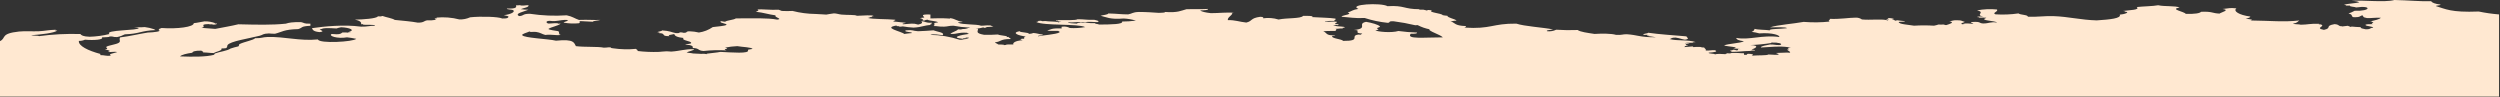 <?xml version="1.0" encoding="UTF-8"?> <svg xmlns="http://www.w3.org/2000/svg" width="1083" height="42" viewBox="0 0 1083 42" fill="none"><rect x="0" y="0" width="1083" height="42" fill="#333333" stroke="none"/><g clip-path="url(#clip0_132_423)"><path d="M1055.2 2.63C1055.4 2.31 1057.51 2.38 1057.2 1.97C1054.88 1.69 1053.57 1.2 1053.2 0.53C1047.87 0.64 1043.96 0.15 1037.27 0C1032.92 1.18 1023 -0.12 1018.68 0.4C1020.6 0.45 1021.68 0.67 1022 1.05C1020 1.45 1016.87 1.61 1015.36 2.05L1016.36 2.21L1016.02 2.44H1018.02C1017.74 2.94 1020.1 2.91 1020.68 3.23C1027.54 2.23 1027.22 4.92 1020.02 4.67C1019.17 5.15 1018.28 5.545 1017.36 5.85C1019.47 6.38 1018.27 6.77 1019.36 7.43C1022.73 7.57 1022.12 6.92 1023.36 6.64C1024.06 7.05 1023.21 7.48 1025.36 7.82C1027.92 7.89 1028.6 7.59 1031.36 7.69C1030.81 8.41 1028.68 8.82 1026.71 9.27L1027.71 9.33L1027.38 9.53C1029.54 9.74 1026.16 10.24 1028.04 10.45C1026.35 10.45 1024.63 10.45 1024.72 10.84C1024.99 11.4 1028.11 11.39 1028.04 12.02C1026.28 12.11 1027.3 12.75 1024.72 12.67C1023.72 12.44 1022.33 12.27 1022.72 11.76C1021.17 11.76 1019.98 11.6 1018.72 11.5L1018.39 11.69C1017.96 11.482 1017.52 11.308 1017.06 11.17L1015.06 11.41L1014.35 11.5L1014.69 11.36H1014.02C1012.78 11.13 1013.23 10.56 1011.37 10.45C1006.8 11.25 1010.48 12.1 1006.72 12.94C1002.43 12.09 1007.72 11.43 1005.39 10.58L1004.39 10.51L1004.73 10.31C1000.67 10.17 999.88 10.67 996.73 10.71C996.11 10.44 993.31 10.6 993.41 10.18C995.33 9.95 995.31 9.33 996.07 8.87C989.35 9.62 983.67 8.98 974.82 8.87C976.94 8.44 973.82 8.3 972.82 8.08C973.9 7.86 974.82 7.61 974.82 7.17C969.93 6.51 967.26 4.79 968.82 3.62C965.76 3.3 965.82 3.62 962.82 3.89C966.28 4.39 962.15 5.33 961.5 5.89C958.19 5.76 958.5 4.89 953.5 5.11C952.96 5.74 950.97 6.11 946.87 6.02C946.38 5.02 939.62 4.02 944.21 3.27C942.42 2.41 937.73 2.91 934.91 2.27C932.71 2.71 928.39 2.73 925.62 3.06C927.29 4.35 922.42 4.35 919.62 4.76L920.62 4.83L920.29 5.03C923.29 5.22 920.12 6.25 918.29 6.34C919.04 7.97 913.97 8.46 908.29 8.83C901.29 8.63 896.13 7.22 889.7 6.99C885.7 6.85 882.87 7.39 878.41 7.26C878.86 6.43 874.98 6.45 874.41 5.81C871.1 6.29 867.748 6.424 864.41 6.21C862.78 5.53 865.87 5.02 865.07 4.11C862.193 3.826 859.29 3.957 856.45 4.5C860.33 5.33 855.45 6.5 859.1 7.12C857.59 7.12 856.61 7.12 856.45 7.39L857.45 7.45L857.12 7.65C858.12 7.72 860.55 7.5 860.44 7.78C856.95 8.94 864.65 8.93 865.08 9.78C862.27 9.32 861.7 10.18 859.08 10.17C857.08 10.05 858.28 9.28 854.43 9.52C852.35 9.76 856.04 10.2 854.43 10.3C853.98 10.2 850.73 10.01 850.43 10.3L851.43 10.37L850.1 10.5L849.77 10.43C849.21 9.89 851.06 9.81 851.09 9.43C849.87 9.23 850.09 8.75 847.78 8.77C845.69 8.71 846.02 9.12 844.46 9.16C846.98 9.77 844.65 10.35 843.13 10.87C842.25 10.87 842.52 10.64 841.8 10.61L840.8 10.67L839.8 10.61C839.147 10.832 838.478 11.006 837.8 11.13C834.926 10.95 832.044 10.95 829.17 11.13C826.57 10.68 822.59 10.51 822.53 9.56C822.71 9.29 825.47 9.56 825.18 9.16C823.81 9.09 823.04 8.89 821.86 8.77L821.09 8.97C820.632 8.648 820.098 8.452 819.54 8.4L820.54 8.24C819.693 7.915 818.785 7.782 817.88 7.85C818.43 8.22 816.94 8.19 817.22 8.51H818.4L817.55 8.88L817.22 8.69C814.55 8.18 810.31 8.76 806.6 8.43C805.821 7.888 804.888 7.611 803.94 7.64C801.08 7.64 796.94 8.38 792.66 8.16C792.99 8.76 791.5 8.91 792.66 9.34C788.909 9.743 785.129 9.789 781.37 9.48C776.78 10.32 770.13 10.75 766.76 11.84C769.56 11.84 773.97 11.63 774.07 12.23C771.52 12.58 765.83 12.47 766.76 13.15C764.86 12.87 761.23 12.93 760.13 12.49C759.84 12.83 760.08 13.36 758.8 13.8C759.922 13.934 761.032 14.154 762.12 14.46C768.03 14.03 771.29 15.39 770.75 16.03C763.32 15.03 757.86 17.46 752.16 16.43C752.16 17.12 753.35 17.59 755.48 17.87C753.97 18.75 748.57 18.87 746.85 19.7C748.14 20.17 754.34 20.4 750.85 21.02C751.962 21.016 753.072 21.103 754.17 21.28C751.56 21.07 753.94 21.85 752.17 21.8C751.748 21.628 751.296 21.54 750.84 21.54L750.38 21.76L749.52 21.93C749.36 22.18 750.26 22.22 750.18 22.46C753.51 22.46 755.03 22.11 758.18 22.07L758.99 21.89H760.18C760.66 21.54 758.85 21.63 758.85 21.37C760.52 20.95 762.55 19.65 758.18 19.53C761.295 19.402 764.4 19.095 767.48 18.61L767.15 18.42C768.03 18.48 768.92 18.48 769.8 18.48L770.13 18.61C771.39 18.61 772.37 19.38 770.8 19.53C768.8 19.53 768.8 19.24 766.8 19.27C765.15 19.64 762.8 19.87 762.8 20.58C767.73 20.37 770.43 19.85 774.8 20.45V20.58L775.8 20.74C774.53 20.81 774.01 21.15 775.01 21.33L774.15 21.5C774.45 21.97 775.62 22.26 775.47 22.81C772.8 22.72 771.68 22.94 769.47 22.94C769.69 23.41 771.29 23.26 770.13 23.73C768.13 23.82 767.72 23.6 766.13 23.6C765.25 24.1 762.13 23.87 758.83 24.12C759.44 23.77 759.88 23.51 758.16 23.34C755.64 23.15 758.03 23.92 755.51 23.73V23.07C753.37 23.07 752.7 22.84 750.2 22.94L749.42 23.14L748.21 23.07C748.21 23.24 747.36 23.26 747.54 23.47C745.82 23.34 743.64 23.23 742.89 23.6C743.03 23.13 739.78 23.34 740.24 22.81C742.59 22.68 744.49 22.31 742.89 21.76C740.89 21.67 740.89 21.99 738.89 21.89C739.28 21.34 738.41 21.03 738.23 20.58L737.34 20.54L736.56 20.34H734.56L733.56 20.41C733.483 20.279 733.368 20.174 733.23 20.11L729.58 20.41L729.91 20.21C729.43 19.85 731.23 19.95 731.23 19.68L730.23 19.53L730.56 19.29C729.15 19.29 731.51 18.89 731.89 18.77C731.62 18.54 731.03 18.77 729.89 18.77C729.98 18.48 731.56 18.49 733.21 18.5L733.54 18.31L734.54 18.24C731.36 17.12 726.8 17.82 723.26 16.93C724.26 16.74 723.78 16.25 725.92 16.28C727.92 16.59 728.64 17.04 729.92 17.19C732.37 16.87 730.55 16.19 730.58 15.75C724.87 15.26 718.65 14.87 713.99 14.18C713.86 14.59 711.36 14.53 711.99 15.1C712.879 15.039 713.771 15.083 714.65 15.23C710.94 15.48 716.65 15.9 717.3 16.14C710.49 16.22 709.48 15.14 704.69 14.83C702.63 14.83 702.8 15.25 700.04 15.1C698.13 14.5 693.93 14.5 690.75 14.7C687.75 14.24 684.53 13.83 683.45 13C680.353 13.125 677.252 13.082 674.16 12.87C672.916 13.463 671.528 13.689 670.16 13.52C669.6 12.97 671.96 13 672.81 12.73C667.92 11.82 660.47 11.41 656.88 10.24C646.35 10.13 646.03 12.73 634.31 11.95C634.87 11.79 635.19 11.6 634.98 11.29C630.03 11.13 630.45 9.91 628.34 9.19H629L629.86 9.02L630.99 8.93C630.26 8.11 627.13 7.77 626.99 6.83C626.318 6.793 625.649 6.706 624.99 6.57C624.55 5.71 618.27 5.39 620.34 4.47C619.49 4.47 619.42 4.3 618.34 4.34V4.6C617.76 4.48 616.93 4.3 616.57 4.18C615.99 4.18 615.37 4.18 614.69 4.18L615.02 3.99C607.96 3.99 608.54 2.24 601.08 2.68C598.19 1.05 583.91 1.89 588.46 3.86C585.99 4.2 585.46 4.92 583.82 5.43C584.03 5.61 584.76 5.68 584.48 5.95C583.95 6.51 581.25 6.63 581.16 7.27C584.78 7.5 586.88 8.01 591.16 7.79C594.41 8.842 597.762 9.546 601.16 9.89C602.63 9.79 601.03 9.08 603.81 9.23C606.939 9.632 610.043 10.203 613.11 10.94L614.11 10.87C615.778 11.746 617.568 12.367 619.42 12.71L619.08 12.91C620.72 14.24 623.4 14.79 625.08 16.18C616.94 16.18 609.01 17.11 611.14 14.61C613.21 14.67 614.14 14.5 613.79 14.09C611.113 14.015 608.443 13.794 605.79 13.43C602.68 14.34 596.85 13.75 595.79 13.17C596.258 13.138 596.712 13.001 597.12 12.77C597.22 12.56 596.38 12.34 596.45 12.25C596.72 11.93 598.02 11.79 597.78 11.46C597.18 10.66 594.1 9.85 591.78 9.46C587.63 10.36 593.11 12.35 586.47 13C589.95 13 586.47 14.06 589.13 14.44L590.13 14.51C589.895 14.663 589.674 14.837 589.47 15.03L588.47 14.96C584.47 15.53 590.11 17.76 581.83 17.72C581.19 16.8 576.29 16.72 577.19 15.49C578.27 15.49 578.98 15.31 577.85 15.23C574.4 15.56 574.72 14.01 573.21 13.52C574.74 13.42 575.41 13.41 578.52 13.39C578.66 12.91 579.43 12.89 578.52 12.47C580.12 12.53 579.96 12.23 581.83 12.34L581.5 12.1L582.5 11.95C582.9 11.34 579.06 11.58 578.5 11.16L577.5 11.1C577.952 10.999 578.397 10.865 578.83 10.7L579.16 10.9C580.72 10.9 579.56 10.32 578.5 10.37C577.96 9.92 579.5 9.87 579.16 9.46C577.58 9.14 576.34 9.53 574.04 9.46L573.94 9.31C575.223 9.08 576.528 8.996 577.83 9.06C578.24 8.75 578.83 8.46 578.5 8.06C576.16 7.65 571.76 7.65 568.5 7.41C569.11 6.85 566.91 6.85 564.5 6.88C563.5 8.16 557.55 7.68 553.87 8.46C551.723 7.797 549.455 7.616 547.23 7.93C547.33 7.61 547.36 7.3 545.9 7.28C541.54 7.88 542.74 9.09 539.9 9.77C536.83 9.45 535.09 8.64 531.9 8.72C531.72 7.58 533.22 7.03 533.9 5.83L533.57 5.64L534.57 5.57C531.86 5.22 527.81 5.72 524.57 5.7C522.32 5.45 520.57 5.09 519.93 4.52C521.76 4.45 523.65 4.38 523.25 3.87C519.58 4.07 517.76 3.87 513.95 4C511.59 4.61 510.33 5.58 504.66 5.18C504.86 5.52 503.27 5.52 502 5.57C499.3 5.4 496.86 5.19 493.37 5.18C490.53 5.27 490.5 5.92 488.72 6.23C485.43 6.23 484.31 5.93 480.1 5.83C480.01 6.39 477.7 6.5 476.78 6.83C479.28 7.4 480.78 8.51 486.78 8.01C488.581 8.099 490.364 8.408 492.09 8.93C490.101 9.195 488.097 9.329 486.09 9.33C486.64 10.53 481.5 10.6 476.09 10.64C475.8 10.33 473.16 10.28 474.76 9.98C473.209 10.114 471.646 10.027 470.12 9.72L469.12 9.78L468.12 9.72C467.84 9.92 466.04 9.83 466.8 10.24C465.05 10.11 462.47 10.14 462.8 9.59C464.25 10 467.48 9.3 468.11 9.59L469.11 9.52L470.11 9.59C471.66 9.28 473.37 9.59 475.42 9.59C476.7 9.12 475.2 8.87 474.09 8.59C470.68 8.69 469.74 8.31 466.79 8.33C466.07 8.88 461.58 8.69 458.16 8.72L458.49 8.92L457.49 8.85C457.01 9.21 458.81 9.11 458.82 9.38L459.82 9.31L458.49 9.7L458.16 9.51C456.86 9.28 454.05 9.35 452.85 9.11L451.63 9.18L450.86 8.98C450.19 8.98 450.06 9.09 449.53 9.11L449.86 9.35L448.86 9.51C452.12 11.25 466.99 10.18 470.1 11.74C467.91 12.135 465.681 12.266 463.46 12.13C462.507 11.612 461.416 11.405 460.34 11.54C458.66 11.78 460.95 11.99 459.67 12.32C455.3 12.16 455.17 12.83 453.67 13.24C454.36 13.54 458.41 13.18 458.98 13.5C458.98 13.63 458.44 13.66 458.32 13.76H458.98V13.9C458.93 13.9 459.04 13.99 458.98 14.03C457.56 14.93 451.16 15.32 449.69 15.73C449.33 15.27 452.04 15.41 451.69 14.94C449.94 14.81 449.45 14.42 447.69 14.29C447.051 14.536 446.374 14.668 445.69 14.68C445.94 13.98 441.74 14.15 441.69 13.5C437.95 14.28 441.18 15.36 444.35 15.86C443.43 16.03 443.69 16.43 443.68 16.78C443.002 16.712 442.318 16.801 441.68 17.04H442.34V17.17C442.34 17.3 442.88 17.33 443.01 17.44C439.56 17.62 438.59 18.73 439.01 19.27C438.01 19.34 435.58 19.12 435.68 19.4L436.68 19.47L434.68 19.53L435.01 19.4C434.127 19.299 433.239 19.255 432.35 19.27C432.25 18.9 431.14 18.73 431.03 18.35C433.88 18 433.14 16.93 437.67 16.91C438.2 16.46 436.67 16.41 437 15.99L436 16.06L436.33 15.86C435.8 15.4 433.01 15.38 432.33 14.94C430.68 15.05 428.78 15.12 426.33 15.08C422.22 14.37 423.78 13.51 423.68 12.45L422.68 12.39C423.806 12.365 424.923 12.187 426 11.86L426.33 12.06C427.58 12.06 426.79 11.63 428.33 11.67L429.33 11.6L430.33 11.54C429.99 11.34 429.33 11.2 429.01 11.01C427.01 10.91 426.59 11.14 425.01 11.14C422.95 10.37 417.01 10.81 415.01 9.83C414.8 9.53 416.92 9.68 417.01 9.44C414.31 9.1 414.14 8.25 411.7 7.86L411.37 8.06L410.37 7.99C407.5 7.82 406.16 7.93 403.06 7.99V6.29C398.01 6.1 400.33 7.04 400.41 7.6C399.738 7.638 399.069 7.724 398.41 7.86L399.41 8.01L399.07 8.26H399.73C400.1 8.45 398.96 8.93 400.4 8.91C400.82 8.711 401.269 8.58 401.73 8.52C402.53 9.06 405.93 9.09 406.38 9.7C403.16 9.99 405.78 10.62 404.38 11.27C406.47 11.27 406.59 11.62 409.02 11.54C410.75 11.48 411.02 11.14 413.02 11.14C415.208 11.566 417.424 11.83 419.65 11.93L419.32 11.73L420.32 12.12L419.65 12.06C418.818 12.435 417.912 12.613 417 12.58L416.22 12.78L415.01 12.71C414.48 13.49 412.29 13.93 411.69 14.71C415.33 14.78 414.54 13.96 418.99 14.19C418.84 14.43 419.74 14.48 419.65 14.71C416.49 15.08 411.38 16.22 417 16.81L417.33 16.61L418.33 16.55V16.29H419.65V16.55H418.99L419.32 16.75L418.32 16.81V16.94C417 16.94 417.47 17.3 415.66 17.2C411.582 15.874 407.328 15.169 403.04 15.11C404.04 14.54 407.15 15.11 408.36 15.24C409.42 14.06 406 13.78 404.36 13.14C402.27 13.29 400.18 13.45 397.71 13.53C395.11 13.37 395.82 12.85 392.4 13.14C391.22 13.94 395.11 13.74 395.06 14.32C393.68 14.4 392.91 14.59 391.74 14.71C390.48 13.56 382.12 12.08 388.42 11.04V11.3L389.42 11.37L389.75 11.57C390.42 11.57 390.54 11.46 391.08 11.43C392.615 11.694 394.165 11.871 395.72 11.96C399.52 11.79 399.95 10.96 403.72 10.78C401.72 10.58 404.27 10.2 403.72 9.86C400.6 9.95 401.27 9.3 399.07 9.2C399.75 9.73 399.56 10.29 397.74 10.65C395.39 9.92 394.82 10.32 391.11 10.52C390.54 10.1 392.11 10.11 392.43 9.86C390.43 9.74 389.19 9.45 387.12 9.34C386.64 8.93 388.27 8.95 387.79 8.55C384.21 8.2 378.08 8.37 375.84 7.76C377.09 7.76 376.3 7.33 377.84 7.37L377.51 7.13L378.51 6.97C377.87 6.36 373.95 6.78 371.21 6.84C370.51 6.32 367.07 6.56 364.57 6.32C363.39 6.21 362.4 5.81 361.25 5.79C360.84 5.79 358.08 6.31 357.93 6.32C356.79 6.32 355.17 6.07 353.28 6.05C349.923 6.013 346.582 5.573 343.33 4.74C341.781 4.82 340.229 4.82 338.68 4.74C338.34 4.55 337.68 4.42 337.36 4.22C333.36 4.38 330.1 3.89 328.06 4.09C329.06 4.49 328.24 4.77 327.39 5.09C330.92 5.48 332.75 6.22 336.03 6.66C335.03 7.43 339.45 8.2 336.69 8.5C332.47 7.7 326.32 7.96 318.77 7.97C317.99 8.61 314.87 8.78 314.12 9.42C313.12 9.42 312.01 8.86 312.12 9.42C312.05 10.04 314.68 10.13 314.77 10.73C313.95 11.31 310.83 11.43 308.77 11.73C306.978 12.967 304.925 13.775 302.77 14.09C301.458 13.778 300.118 13.601 298.77 13.56C296.77 13.56 298.13 14.22 296.12 14.22C296.04 14.11 293.92 13.82 294.12 14.09C295.68 14.09 293.88 14.45 292.79 14.35C290.79 13.96 290.09 13.35 286.79 13.17C286.79 13.56 285.06 13.62 284.79 13.96L285.79 14.11L285.47 14.35C288.89 14.42 285.9 15.75 290.11 15.66C288.84 15.2 290.76 15.03 292.11 14.74C292.22 15.55 293.33 16.17 296.11 16.45C295 17.63 299.65 17.67 299.42 18.68C299.3 19.05 297.26 19.04 296.77 19.33C299.69 19.46 300.36 20.02 300.08 20.78C303.17 20.91 302.08 21.88 304.73 22.09C308.05 21.728 311.395 21.641 314.73 21.83C312.19 21.15 316.88 21.23 314.07 20.64C315.819 20.279 317.595 20.061 319.38 19.99C321.62 20.38 325.44 20.45 326.02 21.17C325.51 21.38 323.91 21.37 324.02 21.69C324.94 23.42 316.85 22.69 312.07 22.48C310.51 22.83 307.89 22.97 306.07 23.27L306.4 23.46C305.486 23.297 304.555 23.254 303.63 23.33L300.27 23.17L299.43 23.01C298.758 22.97 298.089 22.88 297.43 22.74C298.24 22.2 300.43 21.94 300.75 21.3C296.43 21.22 294.63 22.11 290.75 22.35C290.15 22.35 289.66 22.21 288.75 22.22C287.65 22.22 286.15 22.47 285.44 22.48C282.335 22.59 279.225 22.46 276.14 22.09C276.52 21.66 275.69 21.48 275.47 21.17C272.138 21.486 268.781 21.399 265.47 20.91L264.47 20.75L264.8 20.51C262.93 20.41 263.08 20.7 261.48 20.64C259.21 20.11 253.26 20.48 249.48 19.99C248.64 18.74 249.1 16.77 240.85 17.63C237.48 16.82 227.11 16.47 226.25 15.27C225.85 14.71 228.16 14.21 229.56 13.56C228.92 14.07 231.29 13.69 232.22 13.83C234.12 14.1 234.72 14.76 236.22 15.14C239.11 14.79 240.75 15.46 242.86 15.14L241.86 15.01L242.86 14.87C241.94 14.71 242.2 14.3 242.19 13.96L241.86 13.76L242.19 13.56C240.44 13.25 238.19 13.04 237.54 12.56C238.66 11.65 242.07 11.18 242.86 10.2L241.86 10.27L241.53 10.07C239.53 9.98 239.11 10.21 237.53 10.2C236.66 9.99 236.1 9.05 238.2 9.02C241.36 9.48 242.2 8.56 245.5 8.63C245.5 8.76 246.04 8.78 246.16 8.89C245.61 9.22 244.35 9.41 244.16 9.81C246.351 10.199 248.585 10.286 250.8 10.07C251.7 9.63 250.44 9.38 251.47 9.15C253.32 9.22 254.91 9.35 256.78 9.42C257 8.98 259.29 8.95 260.1 8.63C256.87 8.75 255.24 8.48 250.8 8.63C248.91 8 248.06 7.16 245.49 6.63C240.168 6.992 234.823 6.771 229.55 5.97C226.14 5.97 227.19 6.82 224.91 6.97C222.58 5.86 227.24 4.97 228.91 4.22C227.798 4.218 226.688 4.132 225.59 3.96C226.85 3.42 229.38 3.13 228.91 2.25C227.31 2.25 227.47 2.49 225.59 2.38C225.59 2.3 225.5 2.23 224.93 2.25L224.27 2.32L223.6 2.25C223.6 3 224.16 3.85 219.6 3.7C219.32 4.15 221.6 4.09 222.25 4.35C223.38 5.14 221.31 6.2 218.25 6.58C219.09 6.81 220.5 6.92 220.25 7.37C220 7.82 219.68 8.04 217.6 8.02C215.79 7.19 208.18 7.02 203.66 7.5C202.201 8.158 200.61 8.473 199.01 8.42C195.749 7.572 192.364 7.305 189.01 7.63L189.35 7.87L188.35 8.02C188.3 8.25 188.5 8.43 189.01 8.55C187.692 8.796 186.349 8.883 185.01 8.81C183.43 9.11 183.78 9.81 181.01 9.81C178.26 9.3 174.58 8.98 171.01 8.63C170.01 7.91 167.31 7.52 165.7 6.92L164.92 7.12L163.7 7.06C163.28 8.06 157 8.46 153.75 8.5C155.75 8.93 156.75 9.57 156.4 10.5L157.4 10.43L157.06 10.63C158.18 10.93 163.01 10.5 162.38 11.15C159.81 11.15 159.31 11.59 156.38 11.55C149.15 10.55 140.38 11.43 135.14 12.2C135.46 12.92 135.73 13.66 138.46 13.91C140.96 13.62 138.91 13.14 138.46 12.73C139.62 12.61 139.55 12.24 141.11 12.2C143.27 12.13 144.2 12.29 145.76 12.33C146.413 12.109 147.082 11.936 147.76 11.81C151.52 11.96 154.08 13.07 151.08 13.81L152.08 13.87C151.397 13.893 150.722 14.025 150.08 14.26L150.41 14.07H148.34C147.59 14.61 147.26 15.07 143.7 14.72C142.03 15.5 146.09 16.92 150.33 16.17C151.674 16.315 153.009 16.532 154.33 16.82C153.15 18.14 138.26 18.99 137.73 17.08C129.73 17.86 123.48 15.81 115.82 16.03C113.65 16.1 113.56 16.58 110.51 16.56C109.81 17.39 105.96 18.06 103.87 19.05C103.27 19.34 103.78 19.81 103.21 20.1C102.088 20.351 100.98 20.657 99.89 21.02C98.36 22.08 95.25 22.35 93.25 23.12C92.63 23.36 93.09 23.63 92.59 23.77C89.5 24.62 83.83 24.66 77.98 24.43C78.71 23.7 80.69 23.21 83.29 22.85C83.49 22.33 84.29 21.91 87.29 21.94C87.29 22.25 88.43 22.32 87.95 22.72C89.83 22.72 90.72 22.96 92.6 22.99C93.6 22.3 96.46 21.99 95.91 20.99C96.579 20.995 97.247 20.952 97.91 20.86C98.68 20.4 98.27 20.01 98.57 19.54C99.64 17.87 107.79 16.68 112.51 15.48C114 15.1 113.72 14.57 116.51 14.48C117.389 14.587 118.275 14.63 119.16 14.61C122.11 13.88 122.98 12.74 129.16 12.61C131.33 11.99 129.96 11.4 134.47 11.17V10.25C131.47 10.36 131.8 9.82 130.47 9.6C126.64 9.5 125.03 9.84 123.83 10.25C117.72 10.89 111.25 10.71 103.25 10.52C100.32 11.25 96.66 11.84 93.25 12.52C91.36 12.33 88.86 12.26 87.25 12C89.94 11.57 85.72 10.5 90.57 10.43C90.57 10.5 90.66 10.58 91.23 10.56L92.23 10.49L91.9 10.69C93.65 10.69 94.08 10.51 93.9 10.16L92.9 10.23L93.23 10.03C91.744 9.476 90.165 9.211 88.58 9.25C86.94 9.49 85.82 9.84 83.94 10.03C84.03 11.68 76.83 12.63 69.99 12.13C69.65 12.32 68.99 12.46 68.67 12.65L69 12.85L68.67 13.05C70.46 13.54 66.67 14.05 64.02 14.1C59.85 14.76 56.7 15.62 52.07 16.2C51.35 17.2 52.56 17.84 51.41 18.56C50.26 19.28 46.92 19.65 46.1 20.26C45.55 20.67 47.59 21.09 45.43 21.44C46.69 21.63 48.59 22.09 46.76 22.44C47.32 22.78 49.67 22.19 50.76 22.57C49.33 23.08 46.52 23.39 48.11 24.15C45.35 24.3 45.52 23.87 43.46 23.88V23.36C38.16 21.95 33.85 19.83 34.17 17.72C35.082 17.751 35.989 17.569 36.82 17.19C40.74 17.55 45.08 17.19 44.12 16.19C45.28 16.06 47.69 16.19 47.44 15.79C49.44 15.69 48.72 16.15 50.76 16.05C51.918 15.82 53.036 15.422 54.08 14.87C60.53 14.66 60.98 13.27 67.36 13.04L67.03 12.84L66.7 12.64C65.403 12.195 64.062 11.89 62.7 11.73C61.51 11.88 58.83 11.73 58.05 11.99C58.719 11.94 59.393 11.983 60.05 12.12C60.49 13.28 44.96 12.87 47.43 14.74C44.607 15.439 41.717 15.835 38.81 15.92C36.03 15.82 35.26 15.31 34.81 14.74C28.822 14.556 22.828 14.863 16.89 15.66C16.67 15.35 13.99 15.53 13.56 15.27C18.48 14.84 23.09 14.35 24.85 13.27L23.85 13.12L24.18 12.88C20.87 12.97 19.61 13.4 16.88 13.53C14.15 13.66 10.88 13.39 8.25 13.66C-0.04 14.55 2.85 16.49 -0.04 17.84V41.84H1082.59V6.25C1079.63 6.015 1076.69 5.595 1073.79 4.99C1061.53 5.48 1059.39 3.85 1055.2 2.63Z" fill="#FFE8D1"></path></g><defs><clipPath id="clip0_132_423"><rect width="1082.6" height="41.97" fill="white"></rect></clipPath></defs></svg> 